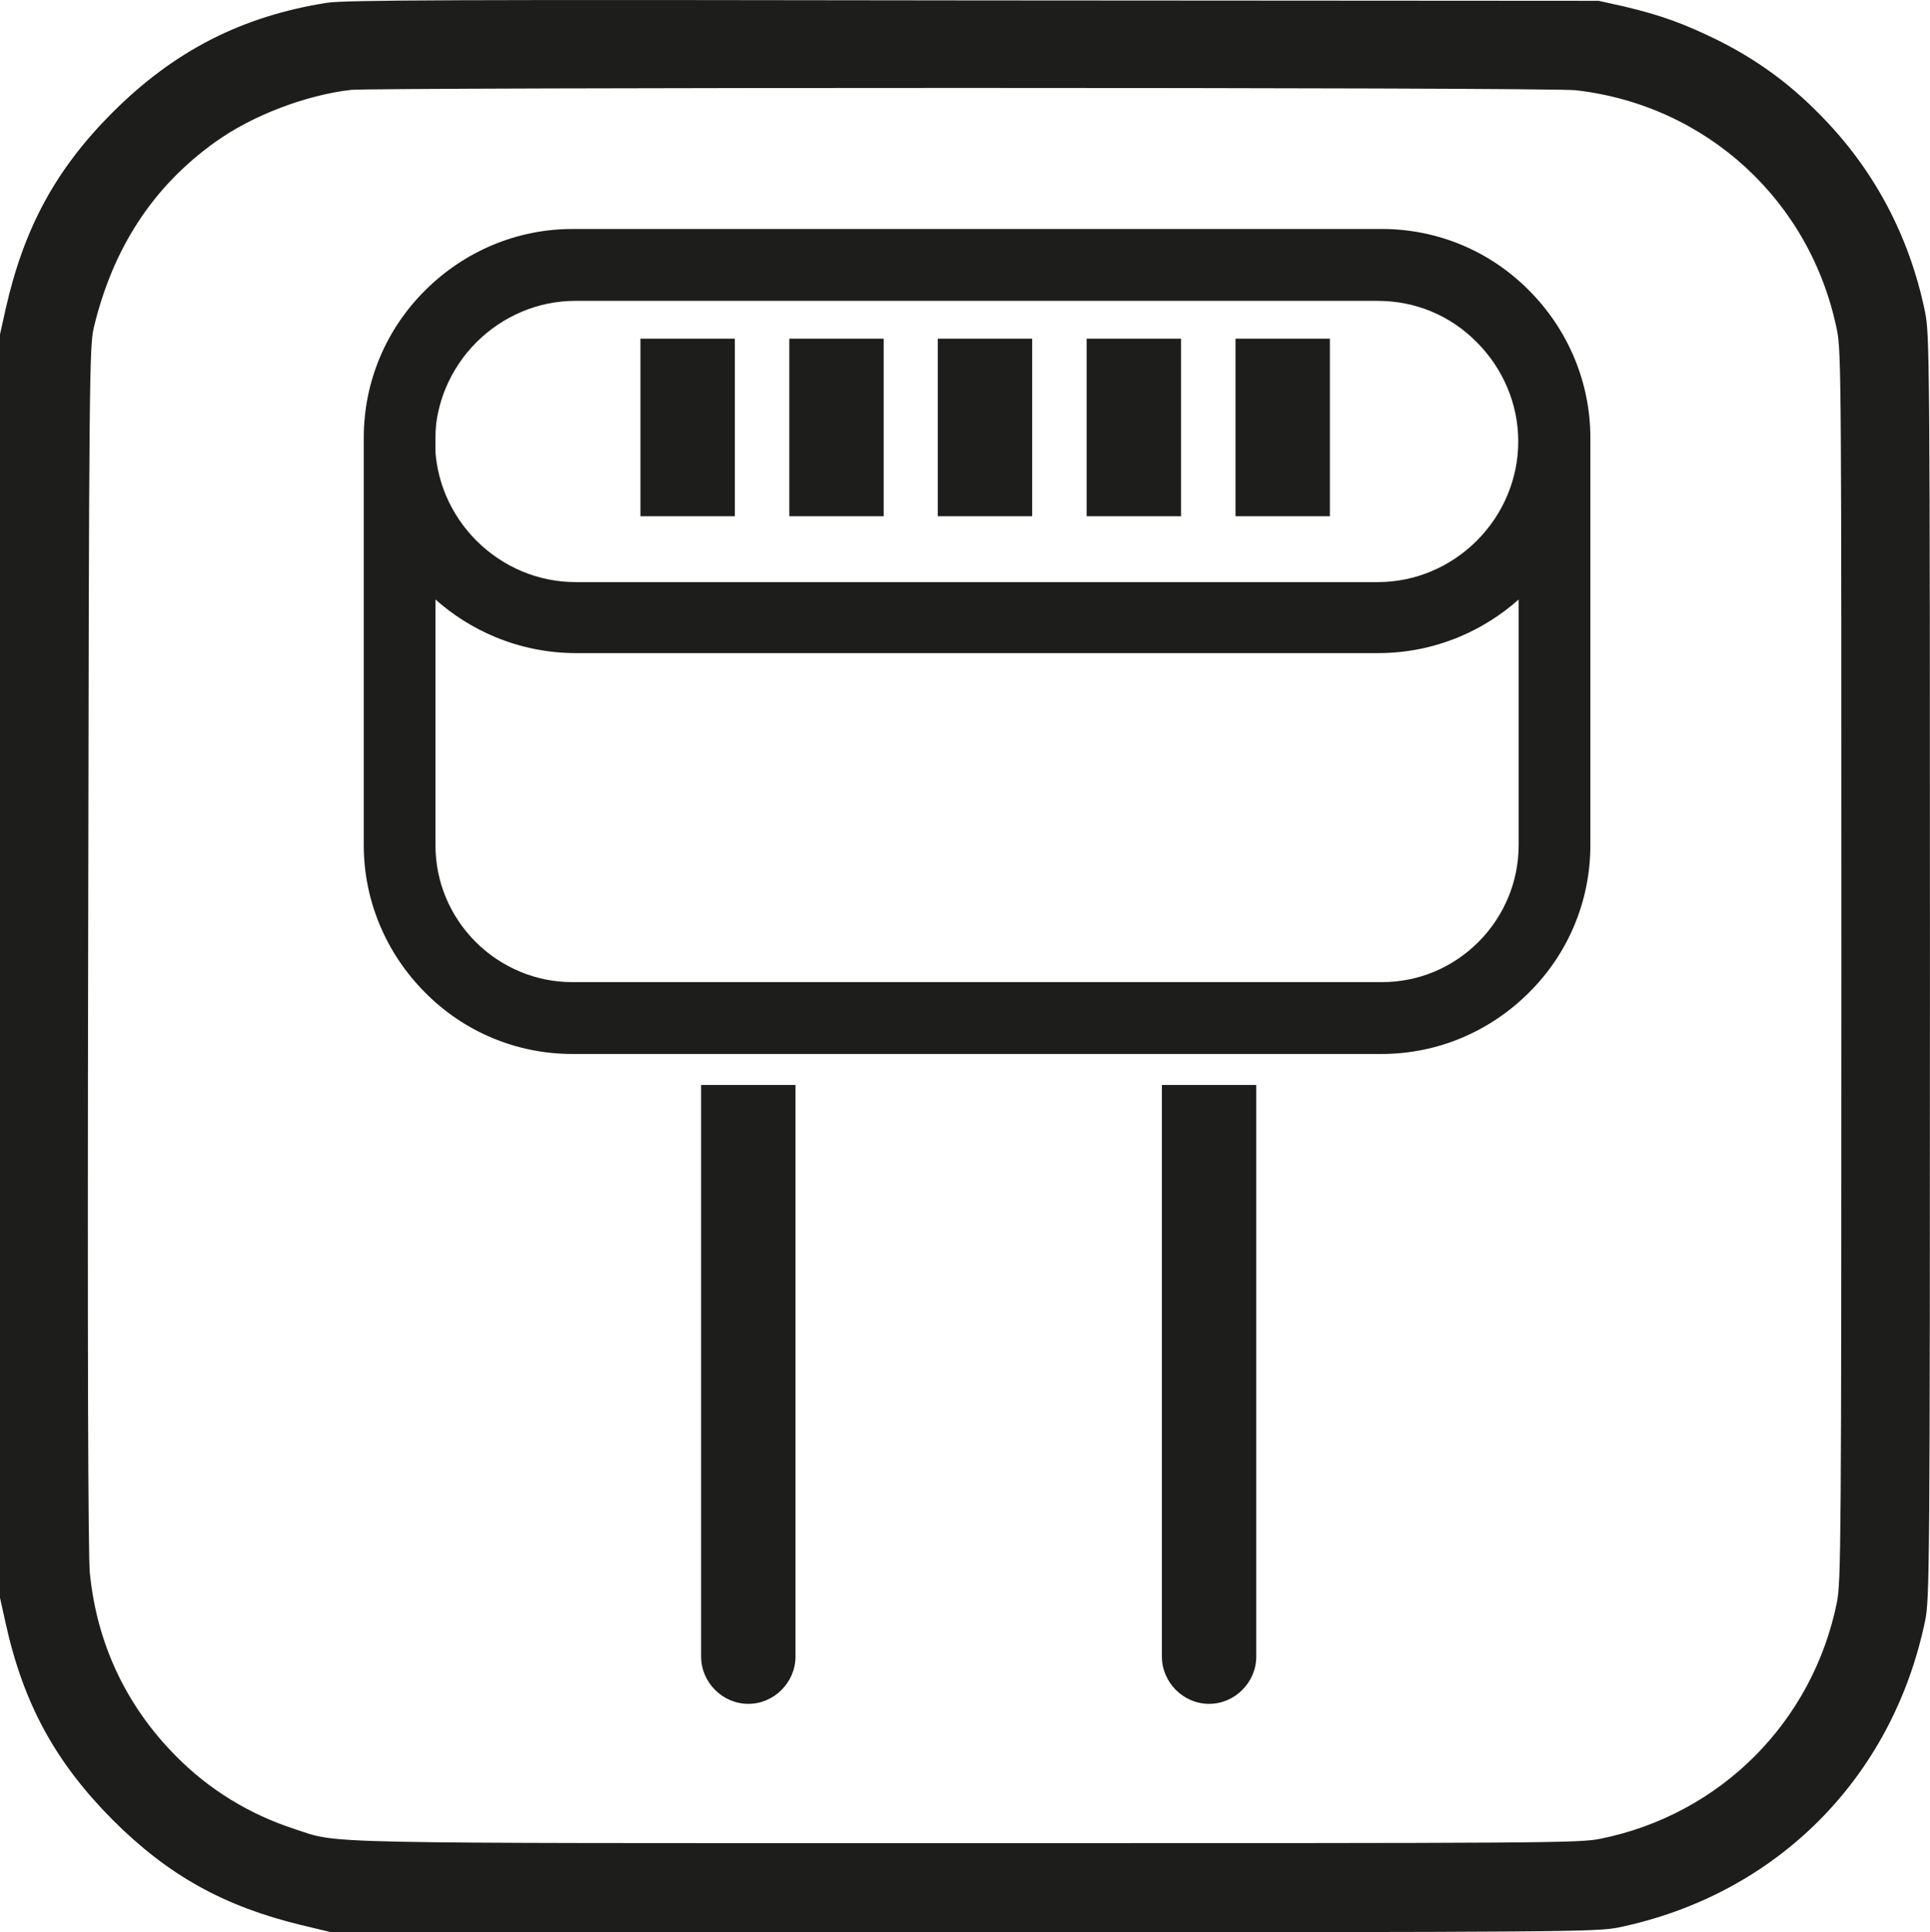 <?xml version="1.0" encoding="UTF-8"?>
<svg id="_Слой_2" data-name="Слой 2" xmlns="http://www.w3.org/2000/svg" viewBox="0 0 764.02 764.72">
  <defs>
    <style>
      .cls-1 {
        fill-rule: evenodd;
      }

      .cls-1, .cls-2 {
        fill: #1d1d1b;
      }
    </style>
  </defs>
  <g id="_Слой_1-2" data-name="Слой 1">
    <g>
      <path class="cls-2" d="M129.39,1.11c-33.47,5.29-60.37,18.91-84.87,43.43C21.94,67.13,9.45,90.37,2.24,122.26l-2.24,10.1v500l2.24,10.1c7.05,31.89,19.7,54.97,42.28,77.72,22.1,22.12,44.2,34.29,74.62,41.67l12.01,2.88h250.29c241.17,0,250.61-.16,259.42-1.92,62.29-12.98,108.25-58.97,121.22-121.31,1.76-8.65,1.92-18.27,1.92-258.97s-.16-250.32-1.92-258.97c-6.25-30.45-20.5-57.05-42.12-78.69-12.01-12.18-24.66-21.31-40.03-29.01-13.45-6.57-22.26-9.78-36.99-13.3l-10.09-2.24-247.25-.16C178.55-.17,136.76-.01,129.39,1.11Zm494.5,34.62c51.72,5.93,92.88,43.75,103.29,94.87,1.76,8.33,1.76,22.12,1.76,251.76s-.16,243.43-1.76,251.76c-9.61,47.44-46.12,83.97-93.52,93.59-8.33,1.76-22.1,1.76-251.1,1.76-263.11,0-247.89,.32-265.99-5.61-17.77-5.77-33.79-15.54-46.92-28.85-19.7-19.87-31.39-44.55-34.11-72.76-.64-7.37-.96-87.66-.64-248.07,.32-223.4,.48-237.34,2.24-244.55,7.53-31.41,23.38-55.77,48.04-73.4,14.73-10.58,35.87-18.59,53.81-20.67,10.73-.96,473.85-1.12,484.9,.16Z"/>
      <path class="cls-1" d="M545.4,119.06H227.85c-7.47,0-14.62,1.51-21.13,4.24-6.82,2.85-12.98,7.02-18.12,12.17-5.13,5.13-9.29,11.28-12.14,18.11-1.86,4.45-3.15,9.2-3.79,14.14-.19,1.83-.29,3.69-.29,5.56v5.66c.46,5.95,1.87,11.64,4.07,16.93,2.85,6.82,7.01,12.97,12.14,18.1,5.14,5.14,11.3,9.32,18.12,12.17,6.52,2.72,13.66,4.24,21.13,4.24h317.55c7.47,0,14.62-1.51,21.13-4.24,6.82-2.85,12.98-7.02,18.12-12.17,5.13-5.13,9.29-11.28,12.14-18.11,2.72-6.52,4.24-13.67,4.24-21.14s-1.51-14.62-4.24-21.14c-2.85-6.82-7.01-12.97-12.14-18.11l-.05-.05c-5.1-5.18-11.17-9.32-17.93-12.14-6.52-2.72-13.69-4.21-21.28-4.21h0ZM283.9,429.4h31.01v226.24c0,5.11-2.13,9.79-5.53,13.19-3.39,3.39-8.05,5.51-13.15,5.51s-9.76-2.12-13.15-5.51c-3.4-3.4-5.53-8.09-5.53-13.19v-226.24h6.35Zm182.4,0h31.01v226.24c0,5.11-2.13,9.79-5.53,13.19-3.39,3.39-8.05,5.51-13.15,5.51s-9.76-2.12-13.15-5.51c-3.4-3.4-5.53-8.09-5.53-13.19v-226.24h6.35Zm29.14-295.35h31.01v70.26h-37.36v-70.26h6.35Zm-58.93,0h31.01v70.26h-37.36v-70.26h6.35Zm-58.93,0h31.01v70.26h-37.36v-70.26h6.35Zm-58.77,0h31.01v70.26h-37.36v-70.26h6.35Zm-58.93,0h31.01v70.26h-37.36v-70.26h6.35Zm341.31,103.21c-6.95,6.18-14.92,11.22-23.62,14.84-9.91,4.12-20.72,6.38-32,6.38H228.01c-11.28,0-22.09-2.27-32-6.38-8.7-3.62-16.68-8.66-23.62-14.84v97.22c0,7.35,1.45,14.32,4.09,20.68,2.75,6.61,6.78,12.58,11.8,17.61,4.98,4.98,10.97,9.03,17.64,11.81,6.35,2.64,13.34,4.12,20.65,4.12h320.43c7.35,0,14.32-1.45,20.67-4.09,6.62-2.75,12.59-6.79,17.62-11.83,4.97-4.97,9.01-10.96,11.78-17.63,2.64-6.36,4.11-13.35,4.11-20.66v-97.22h0ZM226.57,90.62h320.43c11.16,0,21.83,2.23,31.59,6.3,10.06,4.19,19.12,10.35,26.7,18.02,7.61,7.62,13.77,16.73,17.98,26.84,4.05,9.73,6.3,20.37,6.3,31.49v161.22c0,11.17-2.23,21.86-6.3,31.62-4.19,10.07-10.35,19.15-18.03,26.75-7.6,7.6-16.69,13.76-26.79,17.97-9.72,4.05-20.35,6.3-31.46,6.3H226.57c-11.16,0-21.83-2.23-31.59-6.3-10.06-4.19-19.12-10.35-26.7-18.02-7.61-7.62-13.77-16.73-17.98-26.83-4.05-9.73-6.3-20.37-6.3-31.49V173.27c0-11.17,2.23-21.86,6.3-31.62,4.19-10.07,10.35-19.15,18.03-26.75,7.6-7.6,16.7-13.76,26.78-17.97,9.72-4.05,20.35-6.3,31.46-6.3Z"/>
    </g>
  </g>
</svg>